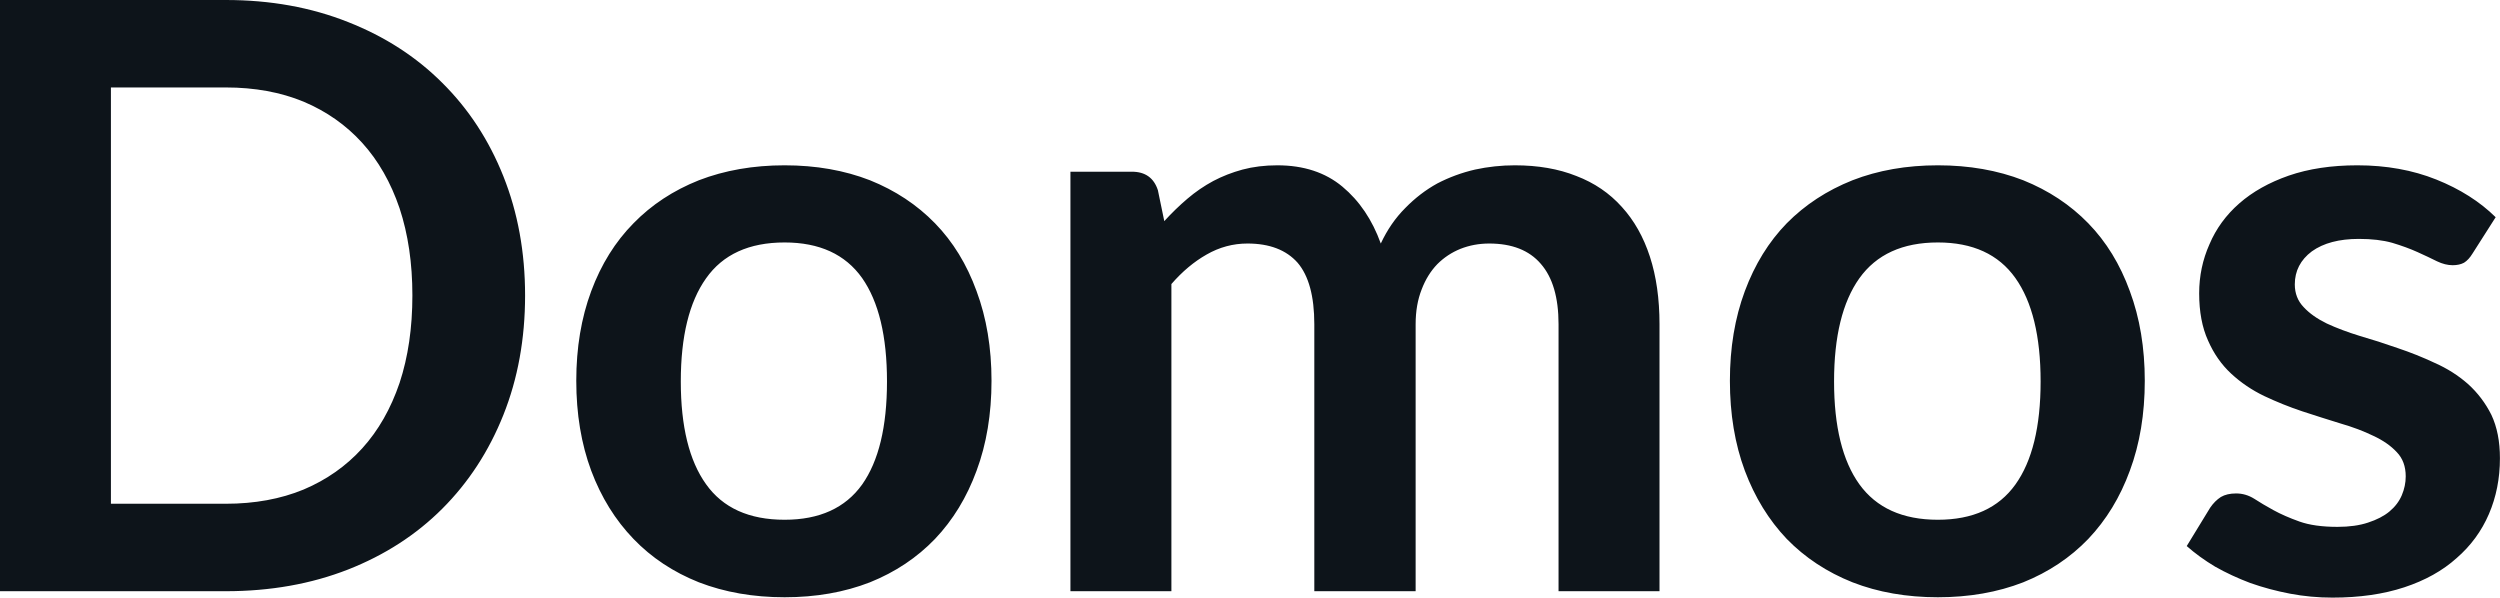 <svg fill="#0d141a" viewBox="0 0 70.322 16.813" height="100%" width="100%" xmlns="http://www.w3.org/2000/svg"><path preserveAspectRatio="none" d="M14.77 8.31L14.77 8.31Q14.77 10.14 14.16 11.67Q13.55 13.20 12.44 14.31Q11.34 15.41 9.79 16.02Q8.23 16.63 6.35 16.63L6.35 16.63L0 16.63L0 0L6.35 0Q8.23 0 9.79 0.62Q11.34 1.23 12.44 2.33Q13.55 3.43 14.16 4.96Q14.77 6.49 14.77 8.31ZM11.60 8.31L11.60 8.31Q11.60 6.95 11.24 5.86Q10.87 4.77 10.19 4.02Q9.51 3.27 8.54 2.86Q7.57 2.46 6.35 2.46L6.35 2.46L3.12 2.46L3.12 14.17L6.35 14.17Q7.57 14.17 8.54 13.77Q9.51 13.36 10.19 12.61Q10.87 11.86 11.24 10.77Q11.60 9.68 11.60 8.31ZM22.07 4.65L22.07 4.65Q23.39 4.65 24.47 5.07Q25.54 5.50 26.30 6.28Q27.06 7.06 27.47 8.19Q27.89 9.32 27.89 10.71L27.89 10.71Q27.89 12.11 27.47 13.24Q27.06 14.36 26.30 15.16Q25.54 15.95 24.47 16.38Q23.39 16.80 22.07 16.80L22.07 16.80Q20.75 16.80 19.66 16.38Q18.58 15.95 17.82 15.16Q17.05 14.36 16.63 13.24Q16.21 12.11 16.21 10.71L16.21 10.71Q16.21 9.32 16.63 8.19Q17.05 7.06 17.82 6.28Q18.58 5.50 19.66 5.07Q20.75 4.65 22.07 4.65ZM22.07 14.62L22.07 14.62Q23.54 14.62 24.25 13.63Q24.95 12.64 24.95 10.73L24.95 10.73Q24.95 8.82 24.25 7.82Q23.54 6.82 22.07 6.82L22.07 6.82Q20.57 6.82 19.86 7.83Q19.15 8.83 19.15 10.73L19.15 10.73Q19.15 12.63 19.86 13.62Q20.57 14.62 22.07 14.62ZM32.95 16.63L30.11 16.63L30.11 4.83L31.84 4.83Q32.40 4.83 32.57 5.35L32.57 5.35L32.75 6.22Q33.06 5.88 33.40 5.59Q33.74 5.30 34.13 5.09Q34.51 4.89 34.95 4.77Q35.40 4.65 35.93 4.65L35.93 4.65Q37.04 4.65 37.76 5.25Q38.48 5.85 38.84 6.85L38.84 6.85Q39.11 6.27 39.53 5.85Q39.94 5.43 40.43 5.16Q40.93 4.90 41.49 4.77Q42.04 4.65 42.61 4.65L42.61 4.65Q43.59 4.65 44.34 4.95Q45.10 5.24 45.62 5.82Q46.14 6.39 46.41 7.22Q46.68 8.05 46.68 9.12L46.68 9.12L46.68 16.63L43.84 16.63L43.84 9.12Q43.84 7.99 43.34 7.42Q42.85 6.85 41.89 6.85L41.89 6.85Q41.46 6.85 41.08 7.00Q40.71 7.15 40.43 7.43Q40.15 7.72 39.99 8.14Q39.82 8.57 39.82 9.12L39.82 9.12L39.82 16.63L36.97 16.63L36.97 9.12Q36.97 7.94 36.50 7.39Q36.02 6.85 35.09 6.85L35.09 6.85Q34.48 6.85 33.94 7.16Q33.41 7.46 32.95 7.99L32.95 7.99L32.95 16.63ZM54.51 4.65L54.51 4.65Q55.83 4.65 56.91 5.07Q57.98 5.50 58.74 6.28Q59.50 7.06 59.91 8.19Q60.33 9.32 60.33 10.71L60.33 10.71Q60.33 12.11 59.91 13.24Q59.50 14.36 58.74 15.16Q57.98 15.95 56.91 16.38Q55.83 16.80 54.51 16.80L54.51 16.80Q53.19 16.80 52.11 16.38Q51.03 15.95 50.26 15.16Q49.50 14.36 49.08 13.24Q48.66 12.11 48.66 10.71L48.66 10.71Q48.66 9.32 49.08 8.19Q49.50 7.06 50.26 6.28Q51.03 5.50 52.11 5.07Q53.19 4.65 54.51 4.65ZM54.51 14.62L54.51 14.62Q55.98 14.62 56.69 13.63Q57.40 12.64 57.40 10.73L57.40 10.73Q57.40 8.82 56.69 7.82Q55.98 6.82 54.51 6.82L54.51 6.82Q53.02 6.82 52.30 7.83Q51.59 8.83 51.59 10.73L51.59 10.73Q51.59 12.63 52.30 13.62Q53.02 14.62 54.51 14.62ZM70.20 6.11L69.55 7.13Q69.44 7.31 69.31 7.39Q69.18 7.46 68.99 7.46L68.99 7.46Q68.78 7.46 68.55 7.35Q68.31 7.23 68.00 7.09Q67.69 6.95 67.29 6.83Q66.90 6.72 66.35 6.72L66.35 6.72Q65.52 6.72 65.03 7.07Q64.55 7.43 64.55 8.00L64.55 8.00Q64.55 8.38 64.80 8.64Q65.04 8.90 65.45 9.10Q65.86 9.29 66.38 9.45Q66.90 9.60 67.44 9.79Q67.98 9.97 68.49 10.21Q69.01 10.44 69.42 10.80Q69.83 11.17 70.08 11.67Q70.32 12.18 70.32 12.89L70.32 12.89Q70.32 13.74 70.01 14.46Q69.70 15.18 69.10 15.70Q68.51 16.23 67.63 16.52Q66.75 16.81 65.61 16.81L65.61 16.81Q65.00 16.81 64.42 16.70Q63.84 16.59 63.30 16.40Q62.77 16.20 62.31 15.94Q61.86 15.67 61.51 15.36L61.51 15.36L62.17 14.28Q62.30 14.09 62.47 13.98Q62.64 13.88 62.90 13.88L62.90 13.88Q63.17 13.88 63.41 14.03Q63.64 14.18 63.95 14.35Q64.26 14.52 64.68 14.67Q65.10 14.82 65.75 14.82L65.75 14.82Q66.25 14.82 66.61 14.70Q66.98 14.58 67.21 14.39Q67.45 14.19 67.56 13.93Q67.67 13.67 67.67 13.40L67.67 13.40Q67.67 12.98 67.42 12.72Q67.17 12.45 66.76 12.26Q66.35 12.06 65.83 11.91Q65.31 11.75 64.76 11.57Q64.22 11.39 63.69 11.14Q63.17 10.89 62.76 10.51Q62.35 10.13 62.11 9.58Q61.86 9.03 61.86 8.25L61.86 8.25Q61.86 7.52 62.15 6.87Q62.43 6.21 62.99 5.72Q63.55 5.23 64.38 4.94Q65.22 4.65 66.31 4.65L66.31 4.65Q67.53 4.65 68.53 5.05Q69.53 5.45 70.20 6.11L70.20 6.11Z"></path></svg>